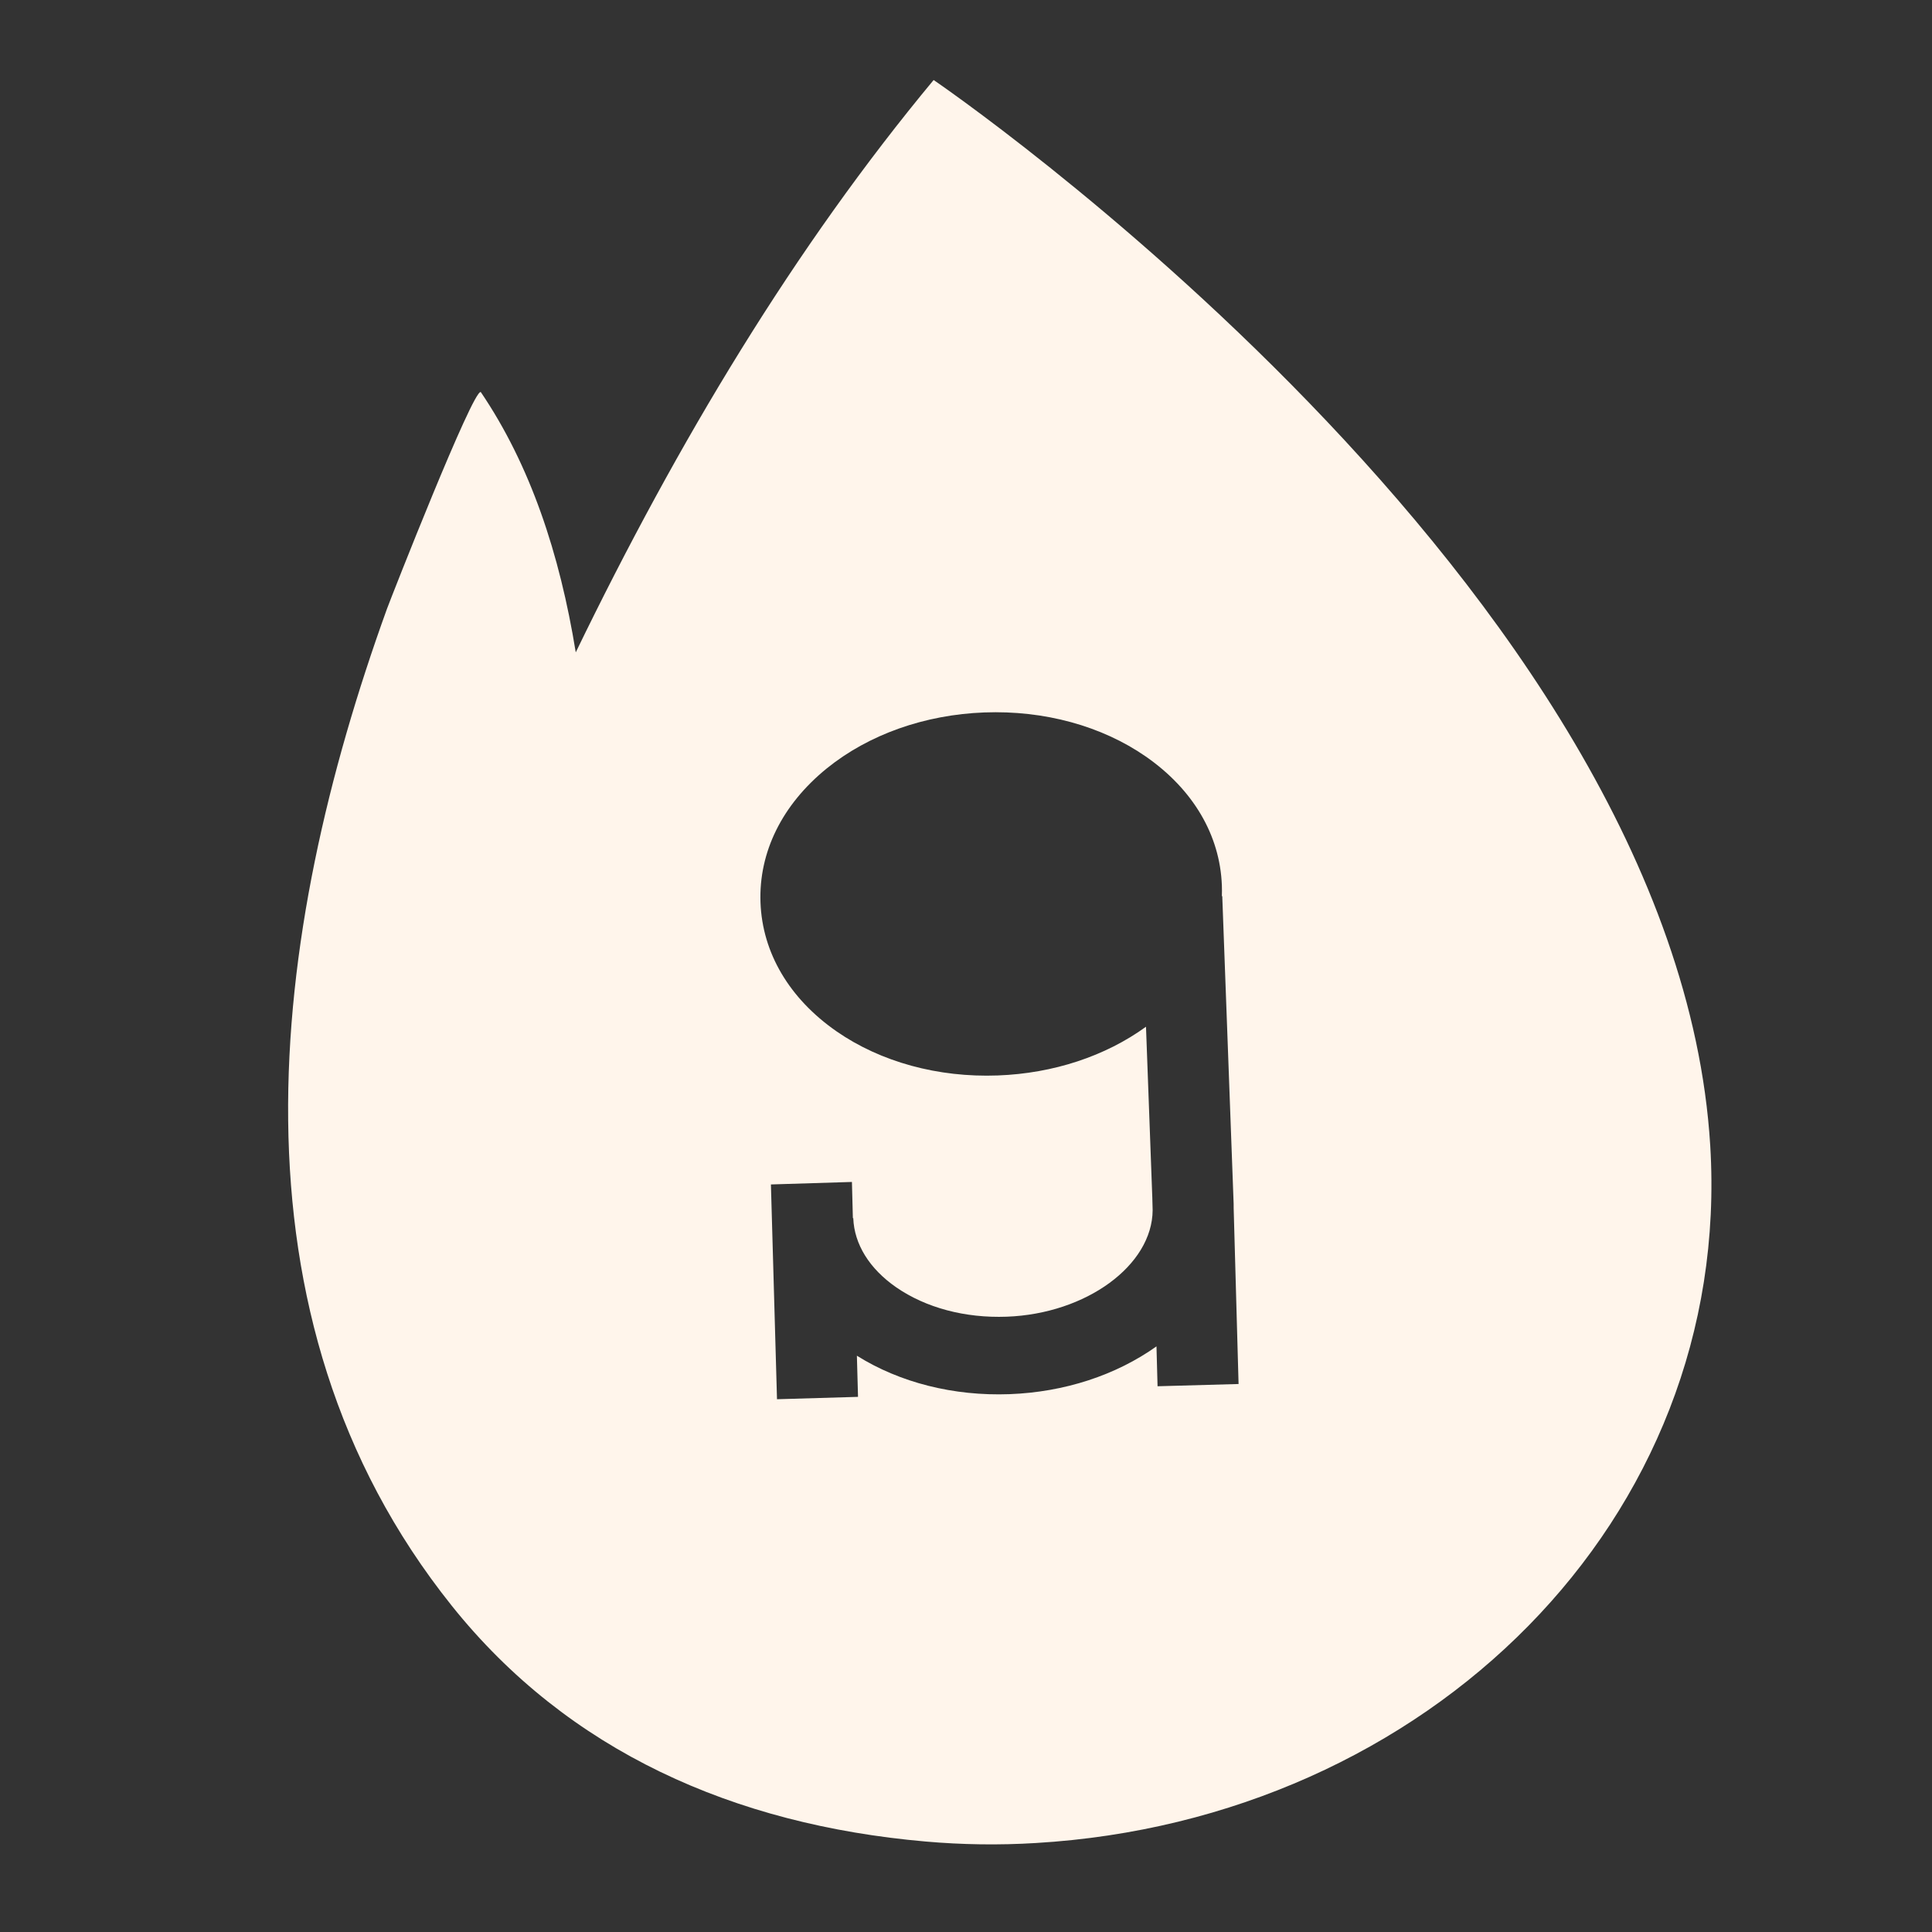 <svg xmlns:inkscape="http://www.inkscape.org/namespaces/inkscape" xmlns:sodipodi="http://sodipodi.sourceforge.net/DTD/sodipodi-0.dtd" xmlns="http://www.w3.org/2000/svg" xmlns:svg="http://www.w3.org/2000/svg" width="100mm" height="100mm" viewBox="0 0 100 100" id="svg1" inkscape:export-filename="llamita con G.svg" inkscape:export-xdpi="96" inkscape:export-ydpi="96"><rect x="0" y="0" width="100" height="100" fill="#333333" stroke="none"/><defs id="defs1"><clipPath clipPathUnits="userSpaceOnUse" id="clipPath1576"><path d="M 0,2484.359 H 375 V 0 H 0 Z" transform="translate(-24.039,-2174.171)" id="path1576"></path></clipPath></defs><g inkscape:label="Capa 1" inkscape:groupmode="layer" id="layer1"><path id="path1575" d="m 0,0 v -2.425 c 0,-0.011 -0.001,-0.021 -0.001,-0.032 l -0.012,-1.385 -0.61,0.006 0.003,0.314 c -0.313,-0.215 -0.705,-0.333 -1.118,-0.333 -0.422,0 -0.823,0.123 -1.138,0.347 l -0.003,-0.324 -0.61,0.005 0.014,1.691 0.61,-0.004 -0.003,-0.285 h 0.003 c 0,-0.205 0.107,-0.402 0.303,-0.556 0.217,-0.17 0.51,-0.264 0.824,-0.264 0.6,0 1.109,0.362 1.127,0.795 l 0.001,0.099 v 1.346 c -0.314,-0.22 -0.71,-0.34 -1.128,-0.34 -0.45,0 -0.877,0.14 -1.201,0.394 -0.346,0.272 -0.536,0.639 -0.536,1.035 0,0.397 0.19,0.764 0.536,1.036 0.324,0.254 0.751,0.394 1.201,0.394 0.451,0 0.878,-0.14 1.202,-0.394 C -0.19,0.848 0,0.481 0,0.084 0,0.056 -0.001,0.028 -0.003,0 Z M 3.601,-2.103 C 3.498,2.312 -1.944,6.503 -1.944,6.503 -3.033,5.231 -3.965,3.74 -4.795,2.106 -4.888,2.887 -5.085,3.592 -5.437,4.181 -5.495,4.207 -6.166,2.597 -6.203,2.503 c -0.976,-2.528 -1.455,-5.508 0.21,-7.859 0.835,-1.179 2.061,-1.805 3.498,-1.993 0.275,-0.036 0.552,-0.051 0.829,-0.044 2.951,0.068 5.335,2.34 5.267,5.29" style="fill:#fff5eb;fill-opacity:1;fill-rule:nonzero;stroke:none" transform="matrix(6.872,-0.255,-0.243,-6.572,63.264,46.383)" clip-path="url(#clipPath1576)"></path></g></svg>